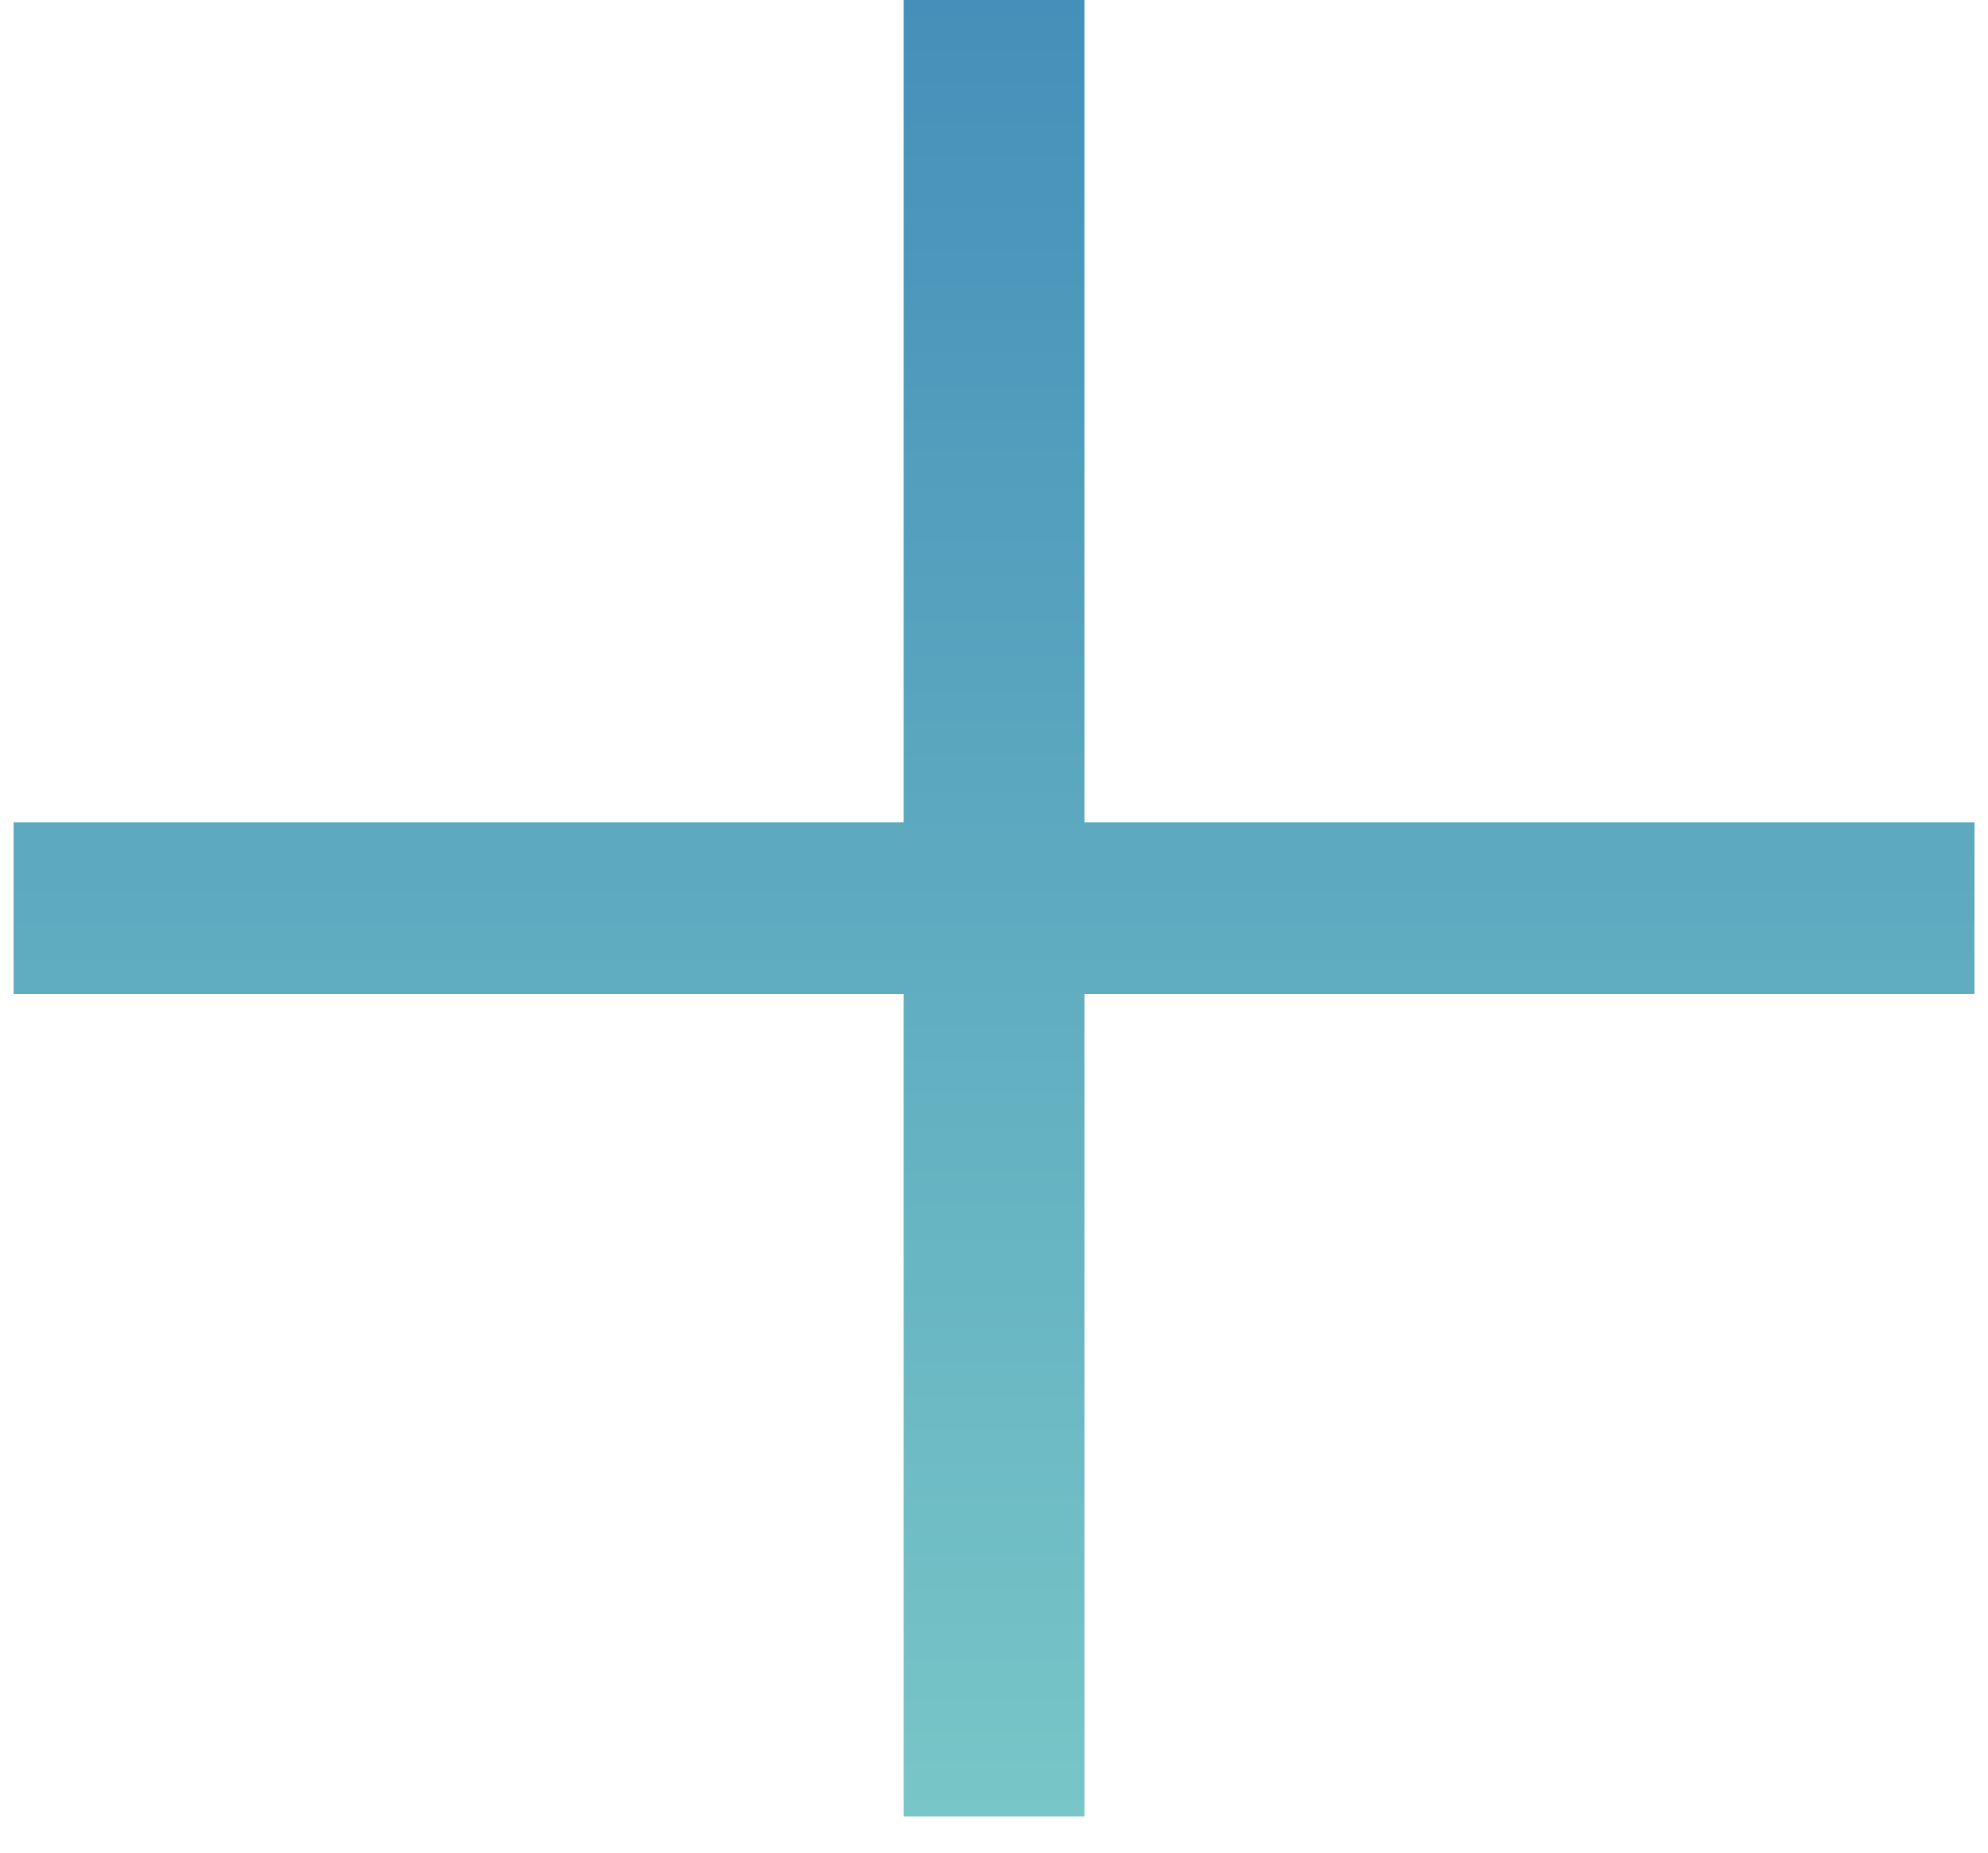 <?xml version="1.0" encoding="UTF-8"?> <svg xmlns="http://www.w3.org/2000/svg" width="44" height="41" viewBox="0 0 44 41" fill="none"><path d="M0.301 22V18.2H20.001V0H24.001V18.2H43.701V22H24.001V40.2H20.001V22H0.301Z" fill="url(#paint0_linear_297_1743)"></path><defs><linearGradient id="paint0_linear_297_1743" x1="22.001" y1="0" x2="22.001" y2="40.2" gradientUnits="userSpaceOnUse"><stop stop-color="#4490BA"></stop><stop offset="1" stop-color="#78C6C7"></stop></linearGradient></defs></svg> 